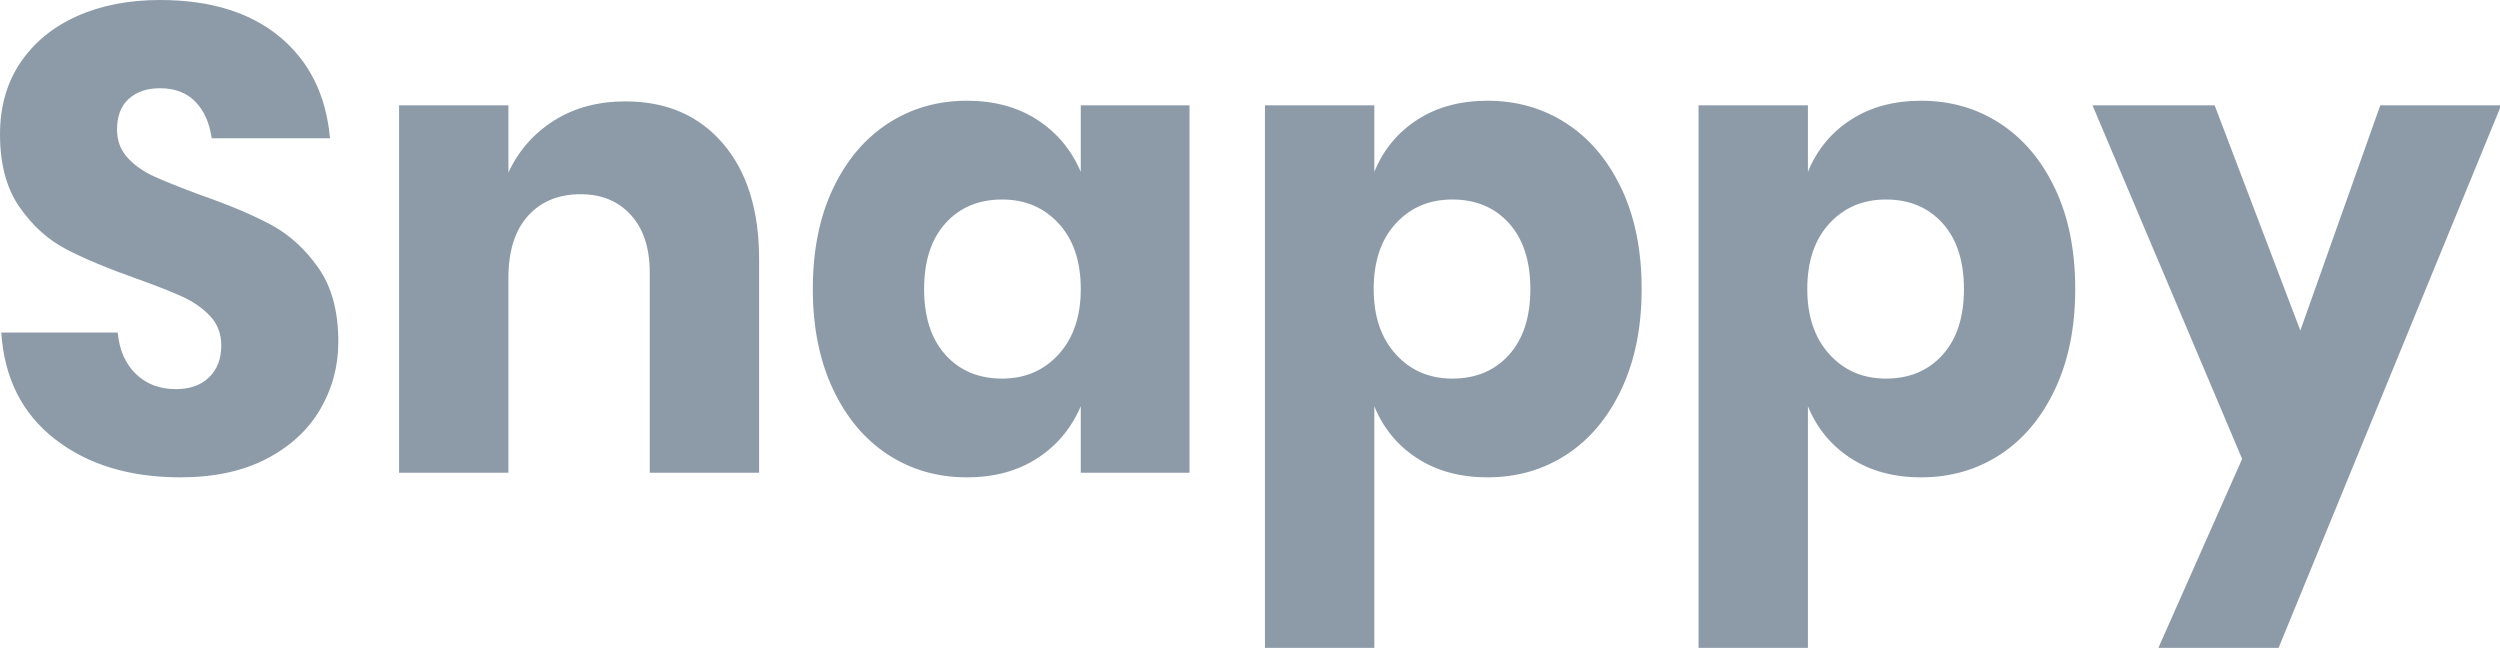 <?xml version="1.0" encoding="UTF-8"?> <svg xmlns="http://www.w3.org/2000/svg" xmlns:xlink="http://www.w3.org/1999/xlink" width="126px" height="33px" viewBox="0 0 126 33"><!-- Generator: Sketch 52.5 (67469) - http://www.bohemiancoding.com/sketch --><title>snappy</title><desc>Created with Sketch.</desc><g id="Page-1" stroke="none" stroke-width="1" fill="none" fill-rule="evenodd"><g id="Desktop-HD-Copy-10" transform="translate(-858, -1149)" fill="#8D9BA9"><g id="snappy" transform="translate(858, 1149)"><path d="M17.051,17.222 C17.051,18.461 16.744,19.601 16.132,20.64 C15.52,21.68 14.617,22.51 13.424,23.129 C12.232,23.749 10.787,24.058 9.089,24.058 C6.532,24.058 4.426,23.417 2.772,22.134 C1.117,20.851 0.215,19.059 0.064,16.758 L5.931,16.758 C6.017,17.643 6.323,18.34 6.849,18.849 C7.376,19.357 8.047,19.612 8.864,19.612 C9.573,19.612 10.131,19.413 10.54,19.014 C10.948,18.616 11.152,18.085 11.152,17.422 C11.152,16.824 10.964,16.327 10.588,15.928 C10.212,15.53 9.745,15.204 9.186,14.949 C8.627,14.695 7.854,14.391 6.865,14.037 C5.426,13.528 4.249,13.036 3.336,12.56 C2.423,12.085 1.638,11.377 0.983,10.436 C0.328,9.496 0,8.274 0,6.77 C0,5.376 0.344,4.17 1.031,3.152 C1.719,2.135 2.67,1.355 3.884,0.813 C5.098,0.271 6.489,0 8.058,0 C10.593,0 12.608,0.619 14.101,1.858 C15.595,3.097 16.438,4.801 16.632,6.969 L10.669,6.969 C10.561,6.194 10.287,5.58 9.847,5.127 C9.406,4.673 8.81,4.447 8.058,4.447 C7.413,4.447 6.892,4.624 6.495,4.978 C6.097,5.332 5.898,5.851 5.898,6.537 C5.898,7.09 6.076,7.56 6.43,7.948 C6.785,8.335 7.231,8.65 7.768,8.893 C8.305,9.137 9.079,9.446 10.088,9.822 C11.55,10.331 12.742,10.835 13.666,11.332 C14.59,11.83 15.385,12.555 16.051,13.506 C16.717,14.457 17.051,15.696 17.051,17.222 Z M31.523,5.11 C33.585,5.11 35.224,5.818 36.438,7.234 C37.652,8.65 38.259,10.597 38.259,13.074 L38.259,23.826 L32.747,23.826 L32.747,13.738 C32.747,12.499 32.43,11.531 31.796,10.835 C31.163,10.138 30.319,9.789 29.266,9.789 C28.149,9.789 27.263,10.154 26.607,10.884 C25.952,11.614 25.624,12.654 25.624,14.004 L25.624,23.826 L20.113,23.826 L20.113,5.309 L25.624,5.309 L25.624,8.694 C26.14,7.588 26.908,6.714 27.929,6.073 C28.949,5.431 30.147,5.11 31.523,5.11 Z M48.734,5.077 C50.109,5.077 51.291,5.398 52.28,6.039 C53.268,6.681 53.999,7.555 54.471,8.661 L54.471,5.309 L59.951,5.309 L59.951,23.826 L54.471,23.826 L54.471,20.475 C53.999,21.581 53.268,22.455 52.28,23.096 C51.291,23.738 50.109,24.058 48.734,24.058 C47.252,24.058 45.925,23.677 44.754,22.914 C43.583,22.15 42.659,21.05 41.982,19.612 C41.305,18.174 40.966,16.492 40.966,14.568 C40.966,12.621 41.305,10.934 41.982,9.507 C42.659,8.08 43.583,6.985 44.754,6.222 C45.925,5.459 47.252,5.077 48.734,5.077 Z M50.507,10.055 C49.325,10.055 48.374,10.453 47.654,11.249 C46.935,12.046 46.575,13.152 46.575,14.568 C46.575,15.984 46.935,17.09 47.654,17.886 C48.374,18.683 49.325,19.081 50.507,19.081 C51.667,19.081 52.618,18.672 53.359,17.853 C54.101,17.034 54.471,15.939 54.471,14.568 C54.471,13.174 54.101,12.073 53.359,11.266 C52.618,10.458 51.667,10.055 50.507,10.055 Z M74.971,5.077 C76.453,5.077 77.78,5.459 78.951,6.222 C80.122,6.985 81.046,8.08 81.723,9.507 C82.4,10.934 82.739,12.621 82.739,14.568 C82.739,16.492 82.4,18.174 81.723,19.612 C81.046,21.05 80.122,22.15 78.951,22.914 C77.78,23.677 76.453,24.058 74.971,24.058 C73.596,24.058 72.414,23.738 71.425,23.096 C70.437,22.455 69.717,21.581 69.266,20.475 L69.266,32.653 L63.754,32.653 L63.754,5.309 L69.266,5.309 L69.266,8.661 C69.717,7.555 70.437,6.681 71.425,6.039 C72.414,5.398 73.596,5.077 74.971,5.077 Z M73.198,10.055 C72.038,10.055 71.087,10.458 70.346,11.266 C69.604,12.073 69.234,13.174 69.234,14.568 C69.234,15.939 69.604,17.034 70.346,17.853 C71.087,18.672 72.038,19.081 73.198,19.081 C74.38,19.081 75.331,18.683 76.051,17.886 C76.77,17.09 77.13,15.984 77.13,14.568 C77.13,13.152 76.77,12.046 76.051,11.249 C75.331,10.453 74.38,10.055 73.198,10.055 Z M96.824,5.077 C98.306,5.077 99.633,5.459 100.804,6.222 C101.975,6.985 102.899,8.08 103.576,9.507 C104.253,10.934 104.592,12.621 104.592,14.568 C104.592,16.492 104.253,18.174 103.576,19.612 C102.899,21.05 101.975,22.15 100.804,22.914 C99.633,23.677 98.306,24.058 96.824,24.058 C95.449,24.058 94.267,23.738 93.278,23.096 C92.29,22.455 91.57,21.581 91.119,20.475 L91.119,32.653 L85.607,32.653 L85.607,5.309 L91.119,5.309 L91.119,8.661 C91.57,7.555 92.29,6.681 93.278,6.039 C94.267,5.398 95.449,5.077 96.824,5.077 Z M95.051,10.055 C93.891,10.055 92.94,10.458 92.199,11.266 C91.457,12.073 91.087,13.174 91.087,14.568 C91.087,15.939 91.457,17.034 92.199,17.853 C92.94,18.672 93.891,19.081 95.051,19.081 C96.233,19.081 97.184,18.683 97.904,17.886 C98.623,17.09 98.983,15.984 98.983,14.568 C98.983,13.152 98.623,12.046 97.904,11.249 C97.184,10.453 96.233,10.055 95.051,10.055 Z M111.618,5.309 L115.937,16.658 L119.966,5.309 L126.058,5.309 L114.841,32.653 L108.782,32.653 L113.004,23.129 L105.462,5.309 L111.618,5.309 Z" id="Snappy"></path></g></g></g></svg> 